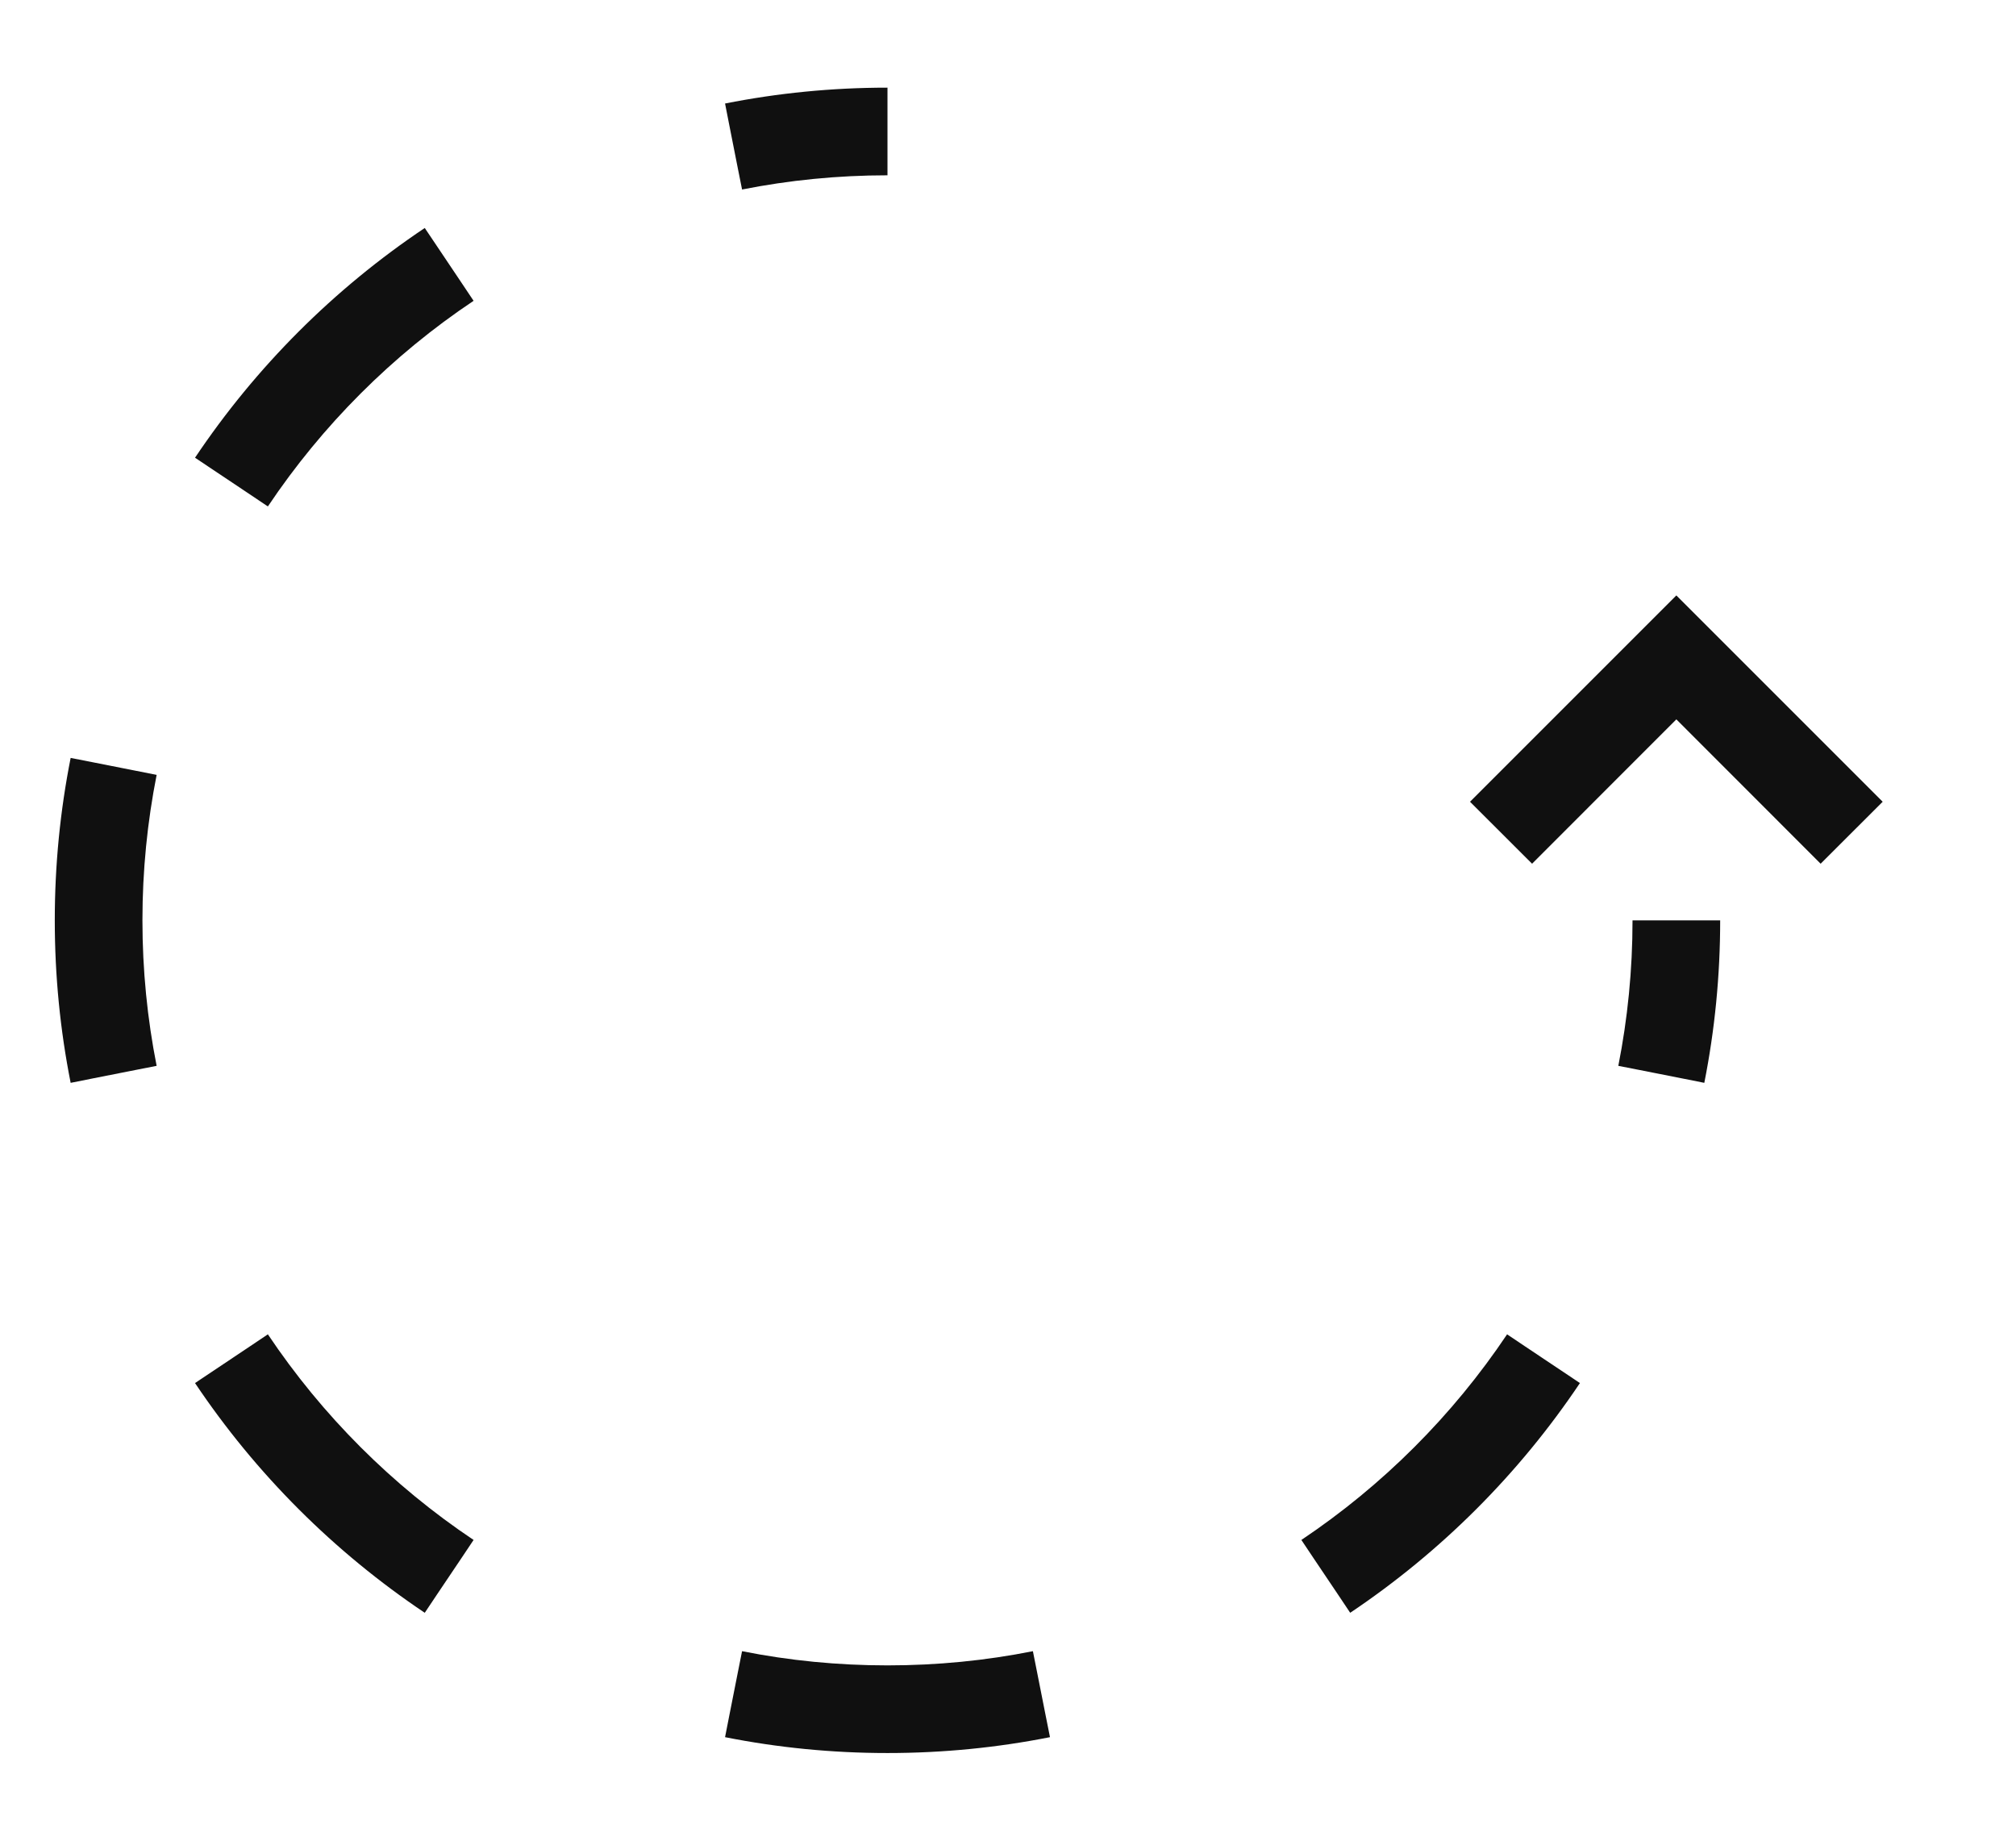 <svg xmlns="http://www.w3.org/2000/svg" fill="none" viewBox="0 0 23 21" height="21" width="23">
<path fill="#101010" d="M10.125 1C9.491 1 8.871 1.062 8.272 1.181L8.32 1.426L8.417 1.917L8.466 2.162C9.002 2.056 9.557 2 10.125 2V1.75V1.25V1ZM4.846 2.601C3.811 3.294 2.919 4.186 2.225 5.222L2.433 5.361L2.849 5.639L3.056 5.778C3.677 4.851 4.475 4.052 5.403 3.432L5.264 3.224L4.985 2.808L4.846 2.601ZM0.806 8.647C0.687 9.247 0.625 9.866 0.625 10.5C0.625 11.134 0.687 11.754 0.806 12.354L1.051 12.305L1.542 12.208L1.787 12.16C1.681 11.623 1.625 11.069 1.625 10.5C1.625 9.932 1.681 9.377 1.787 8.841L1.542 8.792L1.051 8.695L0.806 8.647ZM19.444 12.354C19.563 11.754 19.625 11.134 19.625 10.5H19.375H18.875H18.625C18.625 11.069 18.569 11.623 18.463 12.16L18.708 12.208L19.199 12.305L19.444 12.354ZM15.404 18.4C16.439 17.706 17.331 16.815 18.025 15.779L17.817 15.64L17.401 15.362L17.194 15.223C16.573 16.15 15.774 16.948 14.847 17.569L14.986 17.777L15.265 18.192L15.404 18.4ZM2.225 15.779C2.919 16.815 3.811 17.706 4.846 18.4L4.985 18.192L5.264 17.777L5.403 17.569C4.475 16.948 3.677 16.15 3.056 15.223L2.849 15.362L2.433 15.64L2.225 15.779ZM8.272 19.819C8.871 19.938 9.491 20 10.125 20C10.759 20 11.379 19.938 11.979 19.819L11.93 19.574L11.833 19.084L11.784 18.838C11.248 18.945 10.693 19 10.125 19C9.557 19 9.002 18.945 8.466 18.838L8.417 19.084L8.32 19.574L8.272 19.819ZM19.479 7.147L19.125 6.793L18.771 7.147L16.771 9.147L17.479 9.854L19.125 8.207L20.771 9.854L21.479 9.147L19.479 7.147Z" clip-rule="evenodd" fill-rule="evenodd"></path>
</svg>
